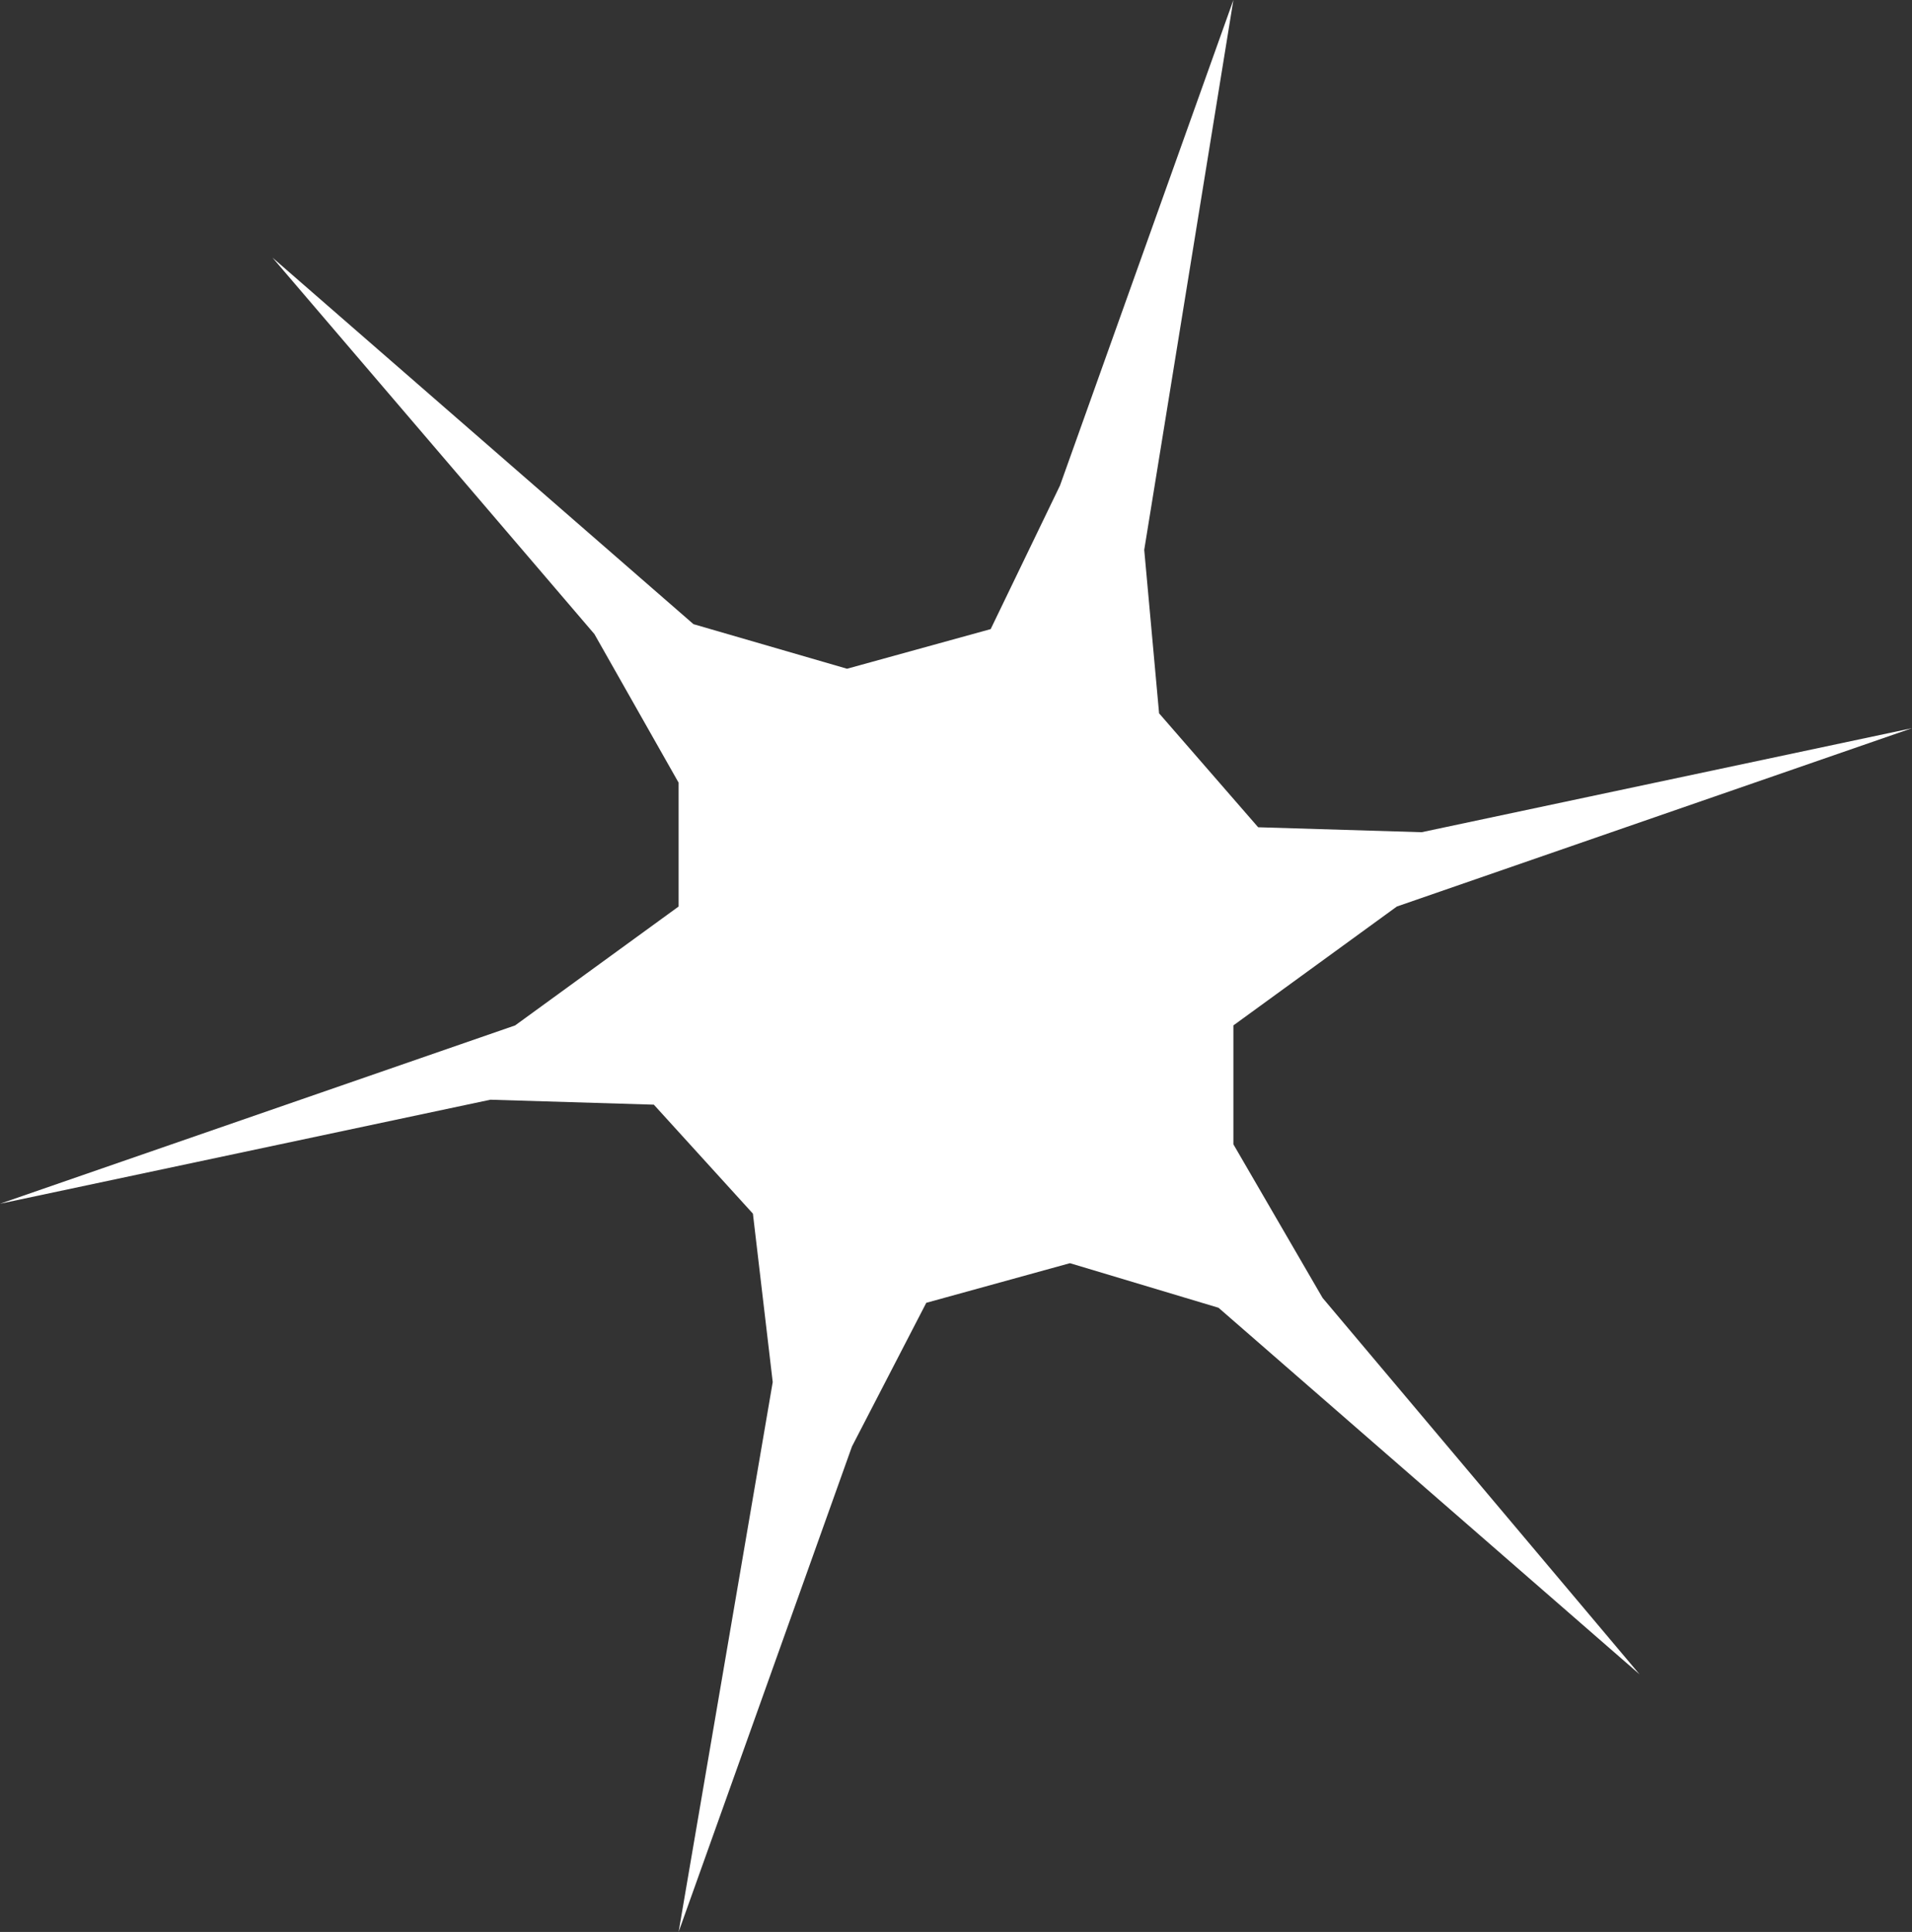 <?xml version="1.0" encoding="UTF-8" standalone="no"?>
<svg xmlns:xlink="http://www.w3.org/1999/xlink" height="19.5px" width="19.3px" xmlns="http://www.w3.org/2000/svg">
  <rect width="100%" height="100%" fill="#333333" stroke="none"/>
  <g transform="matrix(1.0, 0.0, 0.0, 1.0, 9.85, 9.75)">
    <path d="M4.25 -0.6 L2.6 0.6 2.6 1.8 3.5 3.35 6.7 7.15 2.45 3.45 0.95 3.0 -0.5 3.4 -1.25 4.85 -3.0 9.75 -2.05 4.2 -2.25 2.5 -3.25 1.4 -4.9 1.35 -9.85 2.4 -4.65 0.6 -3.0 -0.6 -3.0 -1.85 -3.85 -3.35 -7.1 -7.15 -2.85 -3.45 -1.3 -3.0 0.15 -3.4 0.85 -4.85 2.6 -9.75 1.7 -4.2 1.85 -2.55 2.85 -1.4 4.5 -1.35 9.45 -2.4 4.25 -0.6" fill="#ffffff" fill-rule="evenodd" stroke="none"/>
  </g>
</svg>
